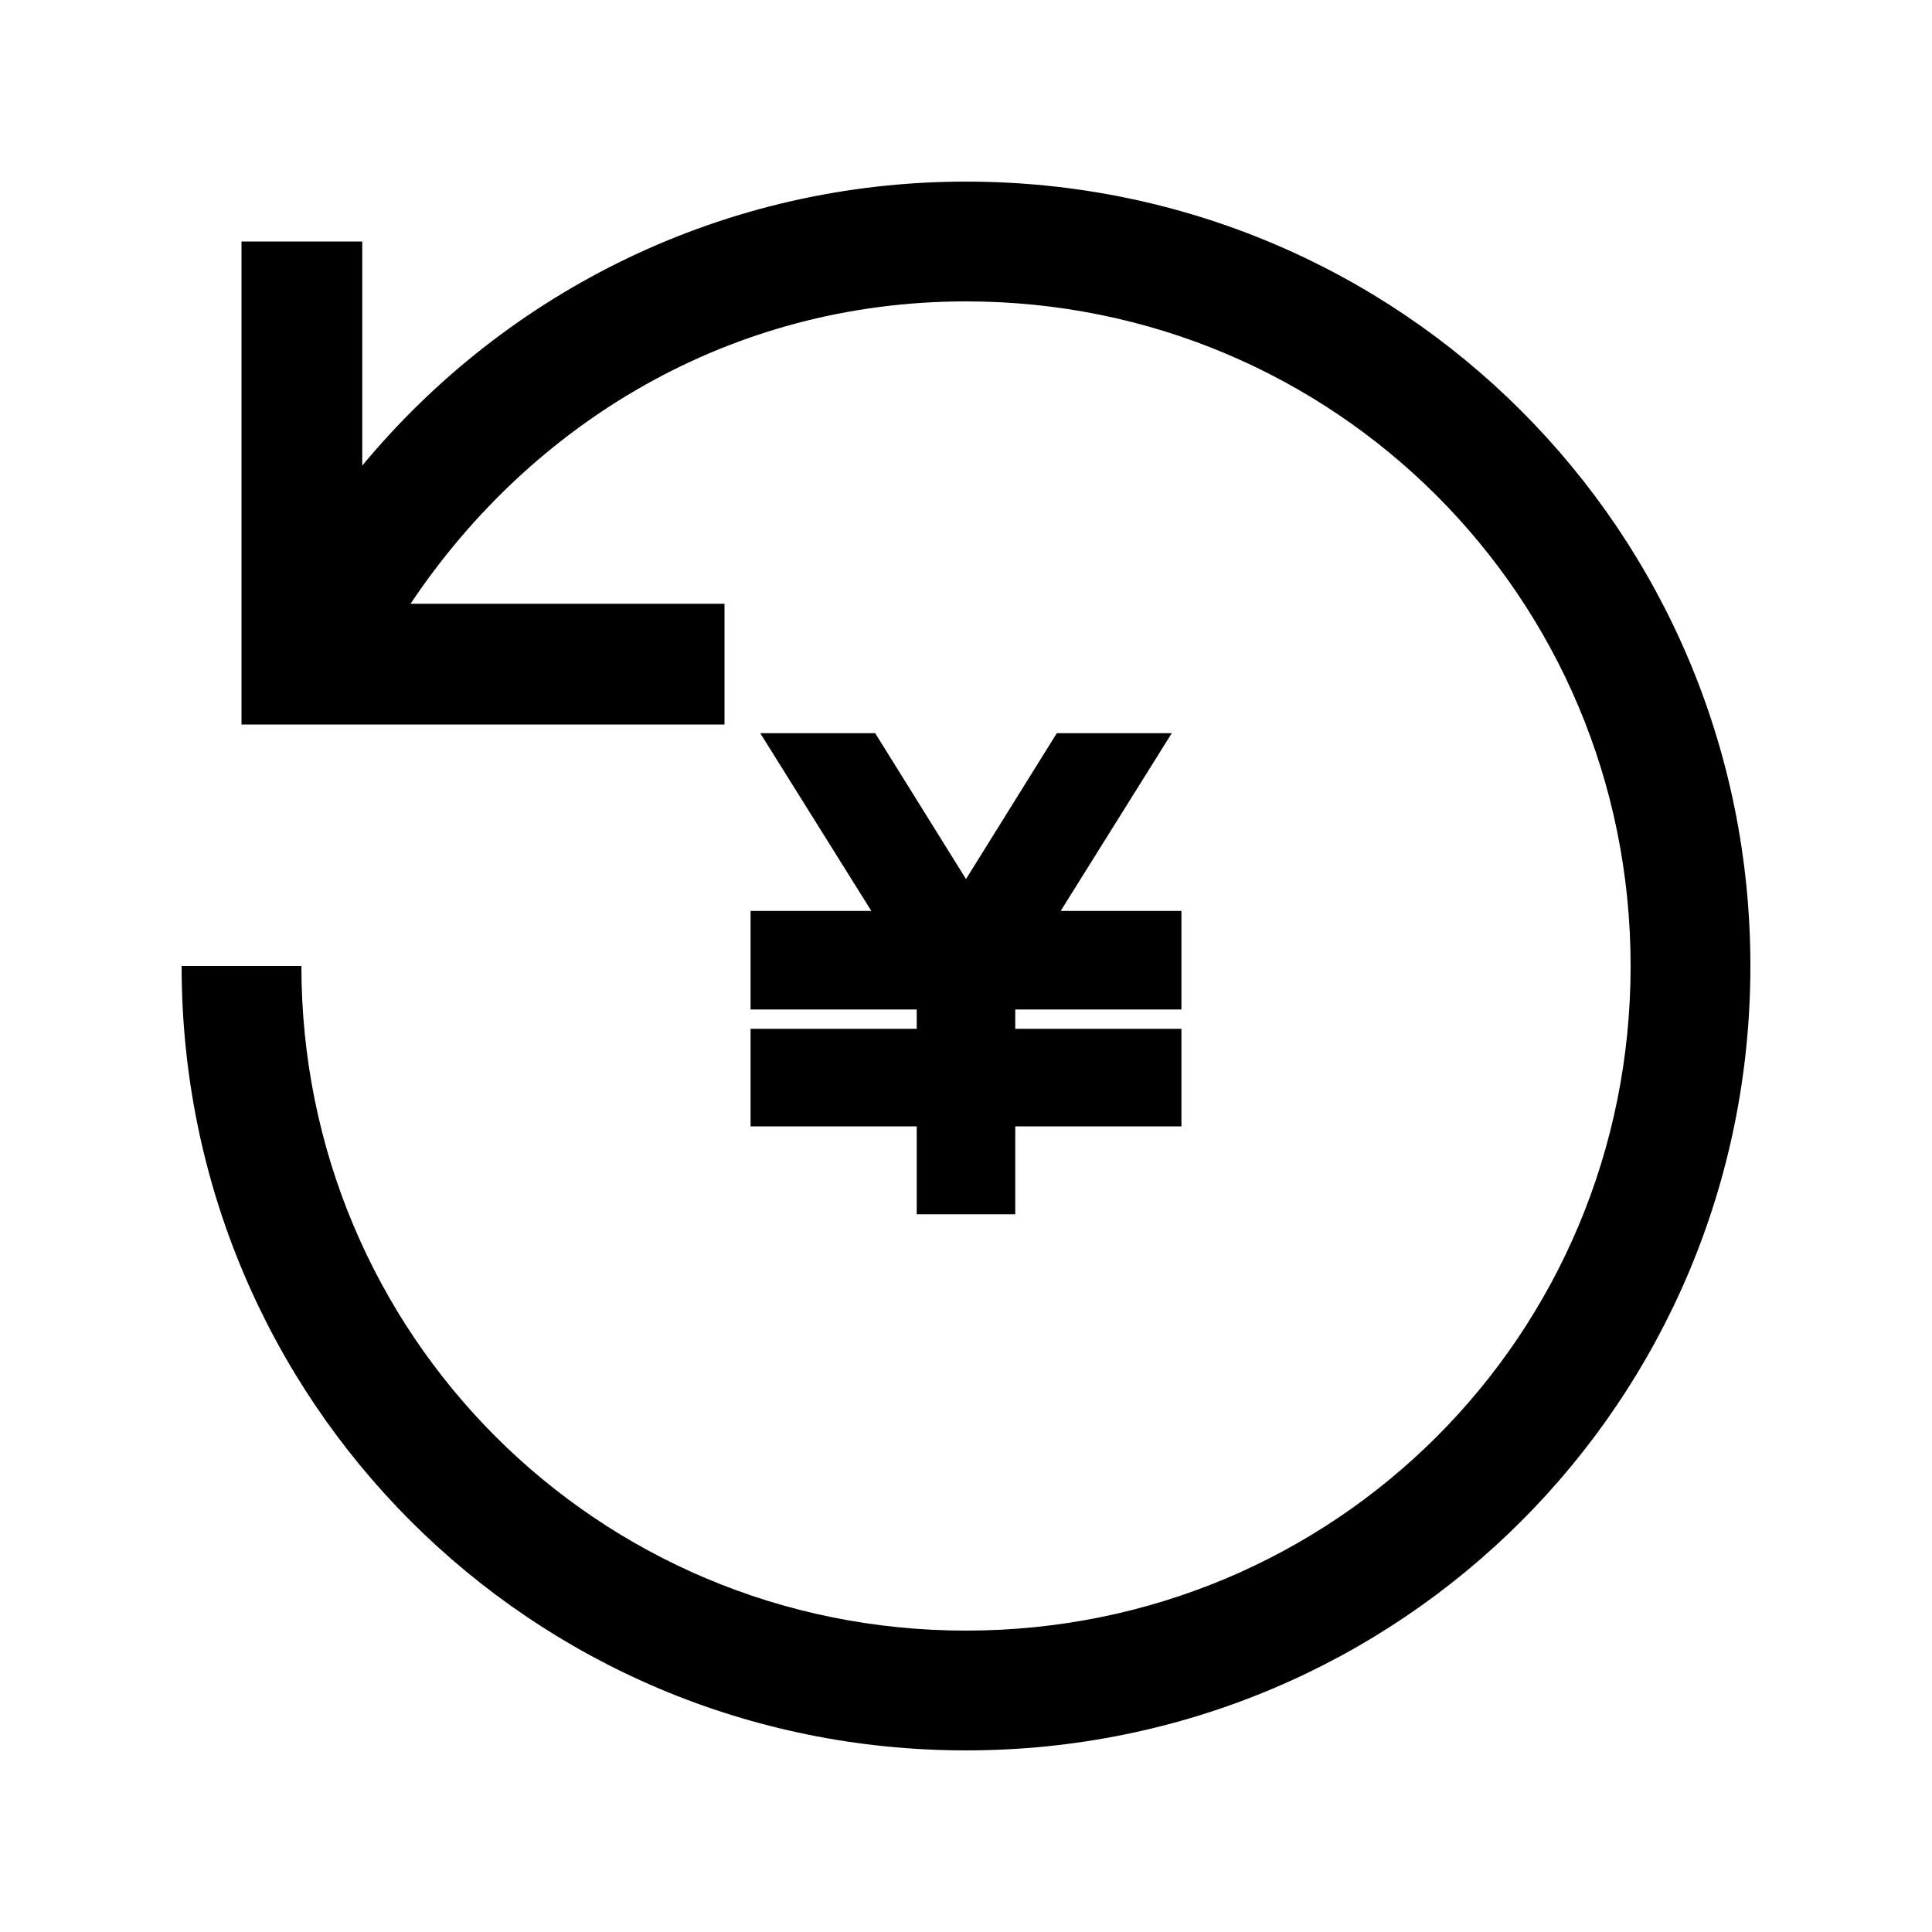 <?xml version="1.0" encoding="utf-8"?>
<!-- Generator: Adobe Illustrator 23.1.0, SVG Export Plug-In . SVG Version: 6.00 Build 0)  -->
<svg version="1.1" id="图层_1" xmlns="http://www.w3.org/2000/svg" xmlns:xlink="http://www.w3.org/1999/xlink" x="0px" y="0px"
	 viewBox="0 0 200 200" style="enable-background:new 0 0 200 200;" xml:space="preserve">
<g>
	<path d="M100,18.8c-25,0-47.5,11.3-62.5,29.4V25H25v50h50V62.5H42.5C55,43.8,75.6,31.2,100,31.2c38.1,0,68.8,30.6,68.8,68.8
		s-30.6,68.8-68.8,68.8S31.2,138.1,31.2,100H18.8c0,45,36.2,81.2,81.2,81.2s81.2-36.2,81.2-81.2S145,18.8,100,18.8z"/>
	<polygon points="121.3,75.9 109.4,75.9 100,91 90.6,75.9 78.7,75.9 90.2,94.3 77.7,94.3 77.7,104.5 94.9,104.5 94.9,106.5 
		77.7,106.5 77.7,116.6 94.9,116.6 94.9,125.7 105.1,125.7 105.1,116.6 122.3,116.6 122.3,106.5 105.1,106.5 105.1,104.5 
		122.3,104.5 122.3,94.3 109.8,94.3 	"/>
</g>
</svg>
